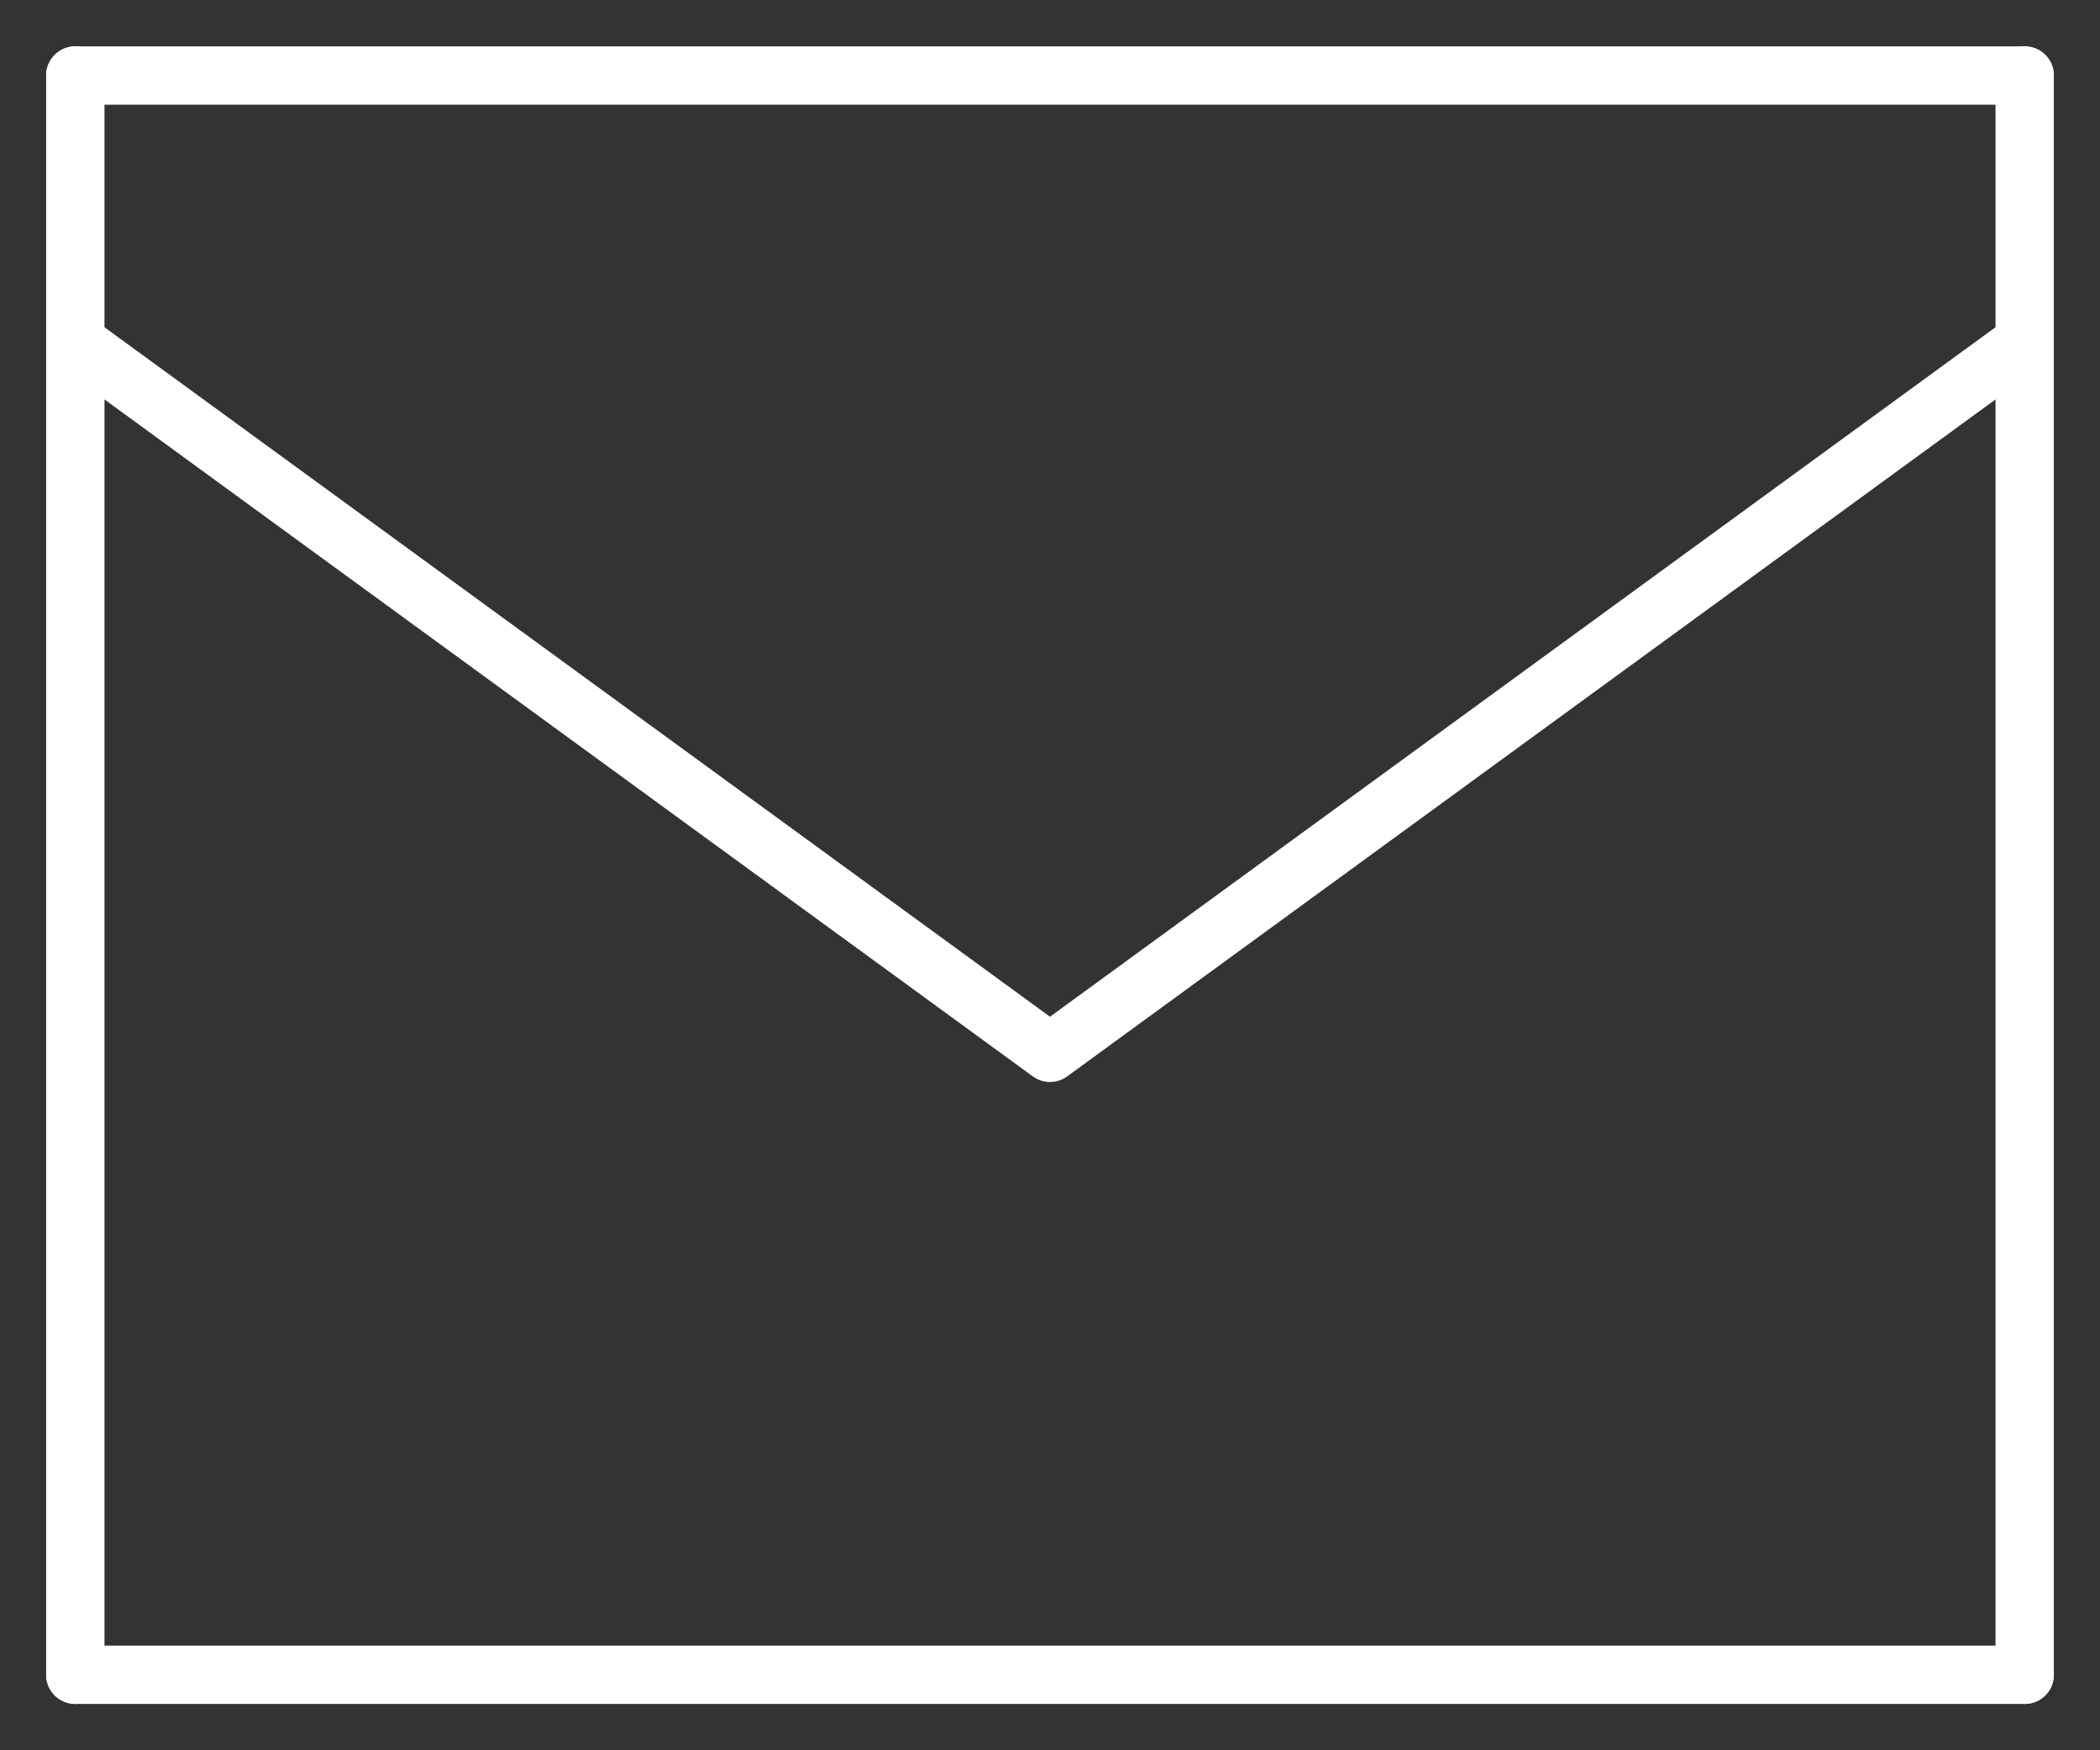 <svg width="72" height="60" viewBox="0 0 72 60" fill="none" xmlns="http://www.w3.org/2000/svg">
<rect x="0" y="0" width="72" height="60" fill="#333333" stroke="none"/>
<path d="M2.582 2.589H69.418" stroke="white" stroke-width="2" stroke-linecap="round" stroke-linejoin="round"/>
<path d="M69.418 57.411V2.589" stroke="white" stroke-width="2" stroke-linecap="round" stroke-linejoin="round"/>
<path d="M2.582 2.589V57.411" stroke="white" stroke-width="2" stroke-linecap="round" stroke-linejoin="round"/>
<path d="M69.418 57.411H2.582" stroke="white" stroke-width="2" stroke-linecap="round" stroke-linejoin="round"/>
<path d="M69.418 11.726L36 36.091L2.582 11.726" stroke="white" stroke-width="2" stroke-linecap="round" stroke-linejoin="round"/>
</svg>
